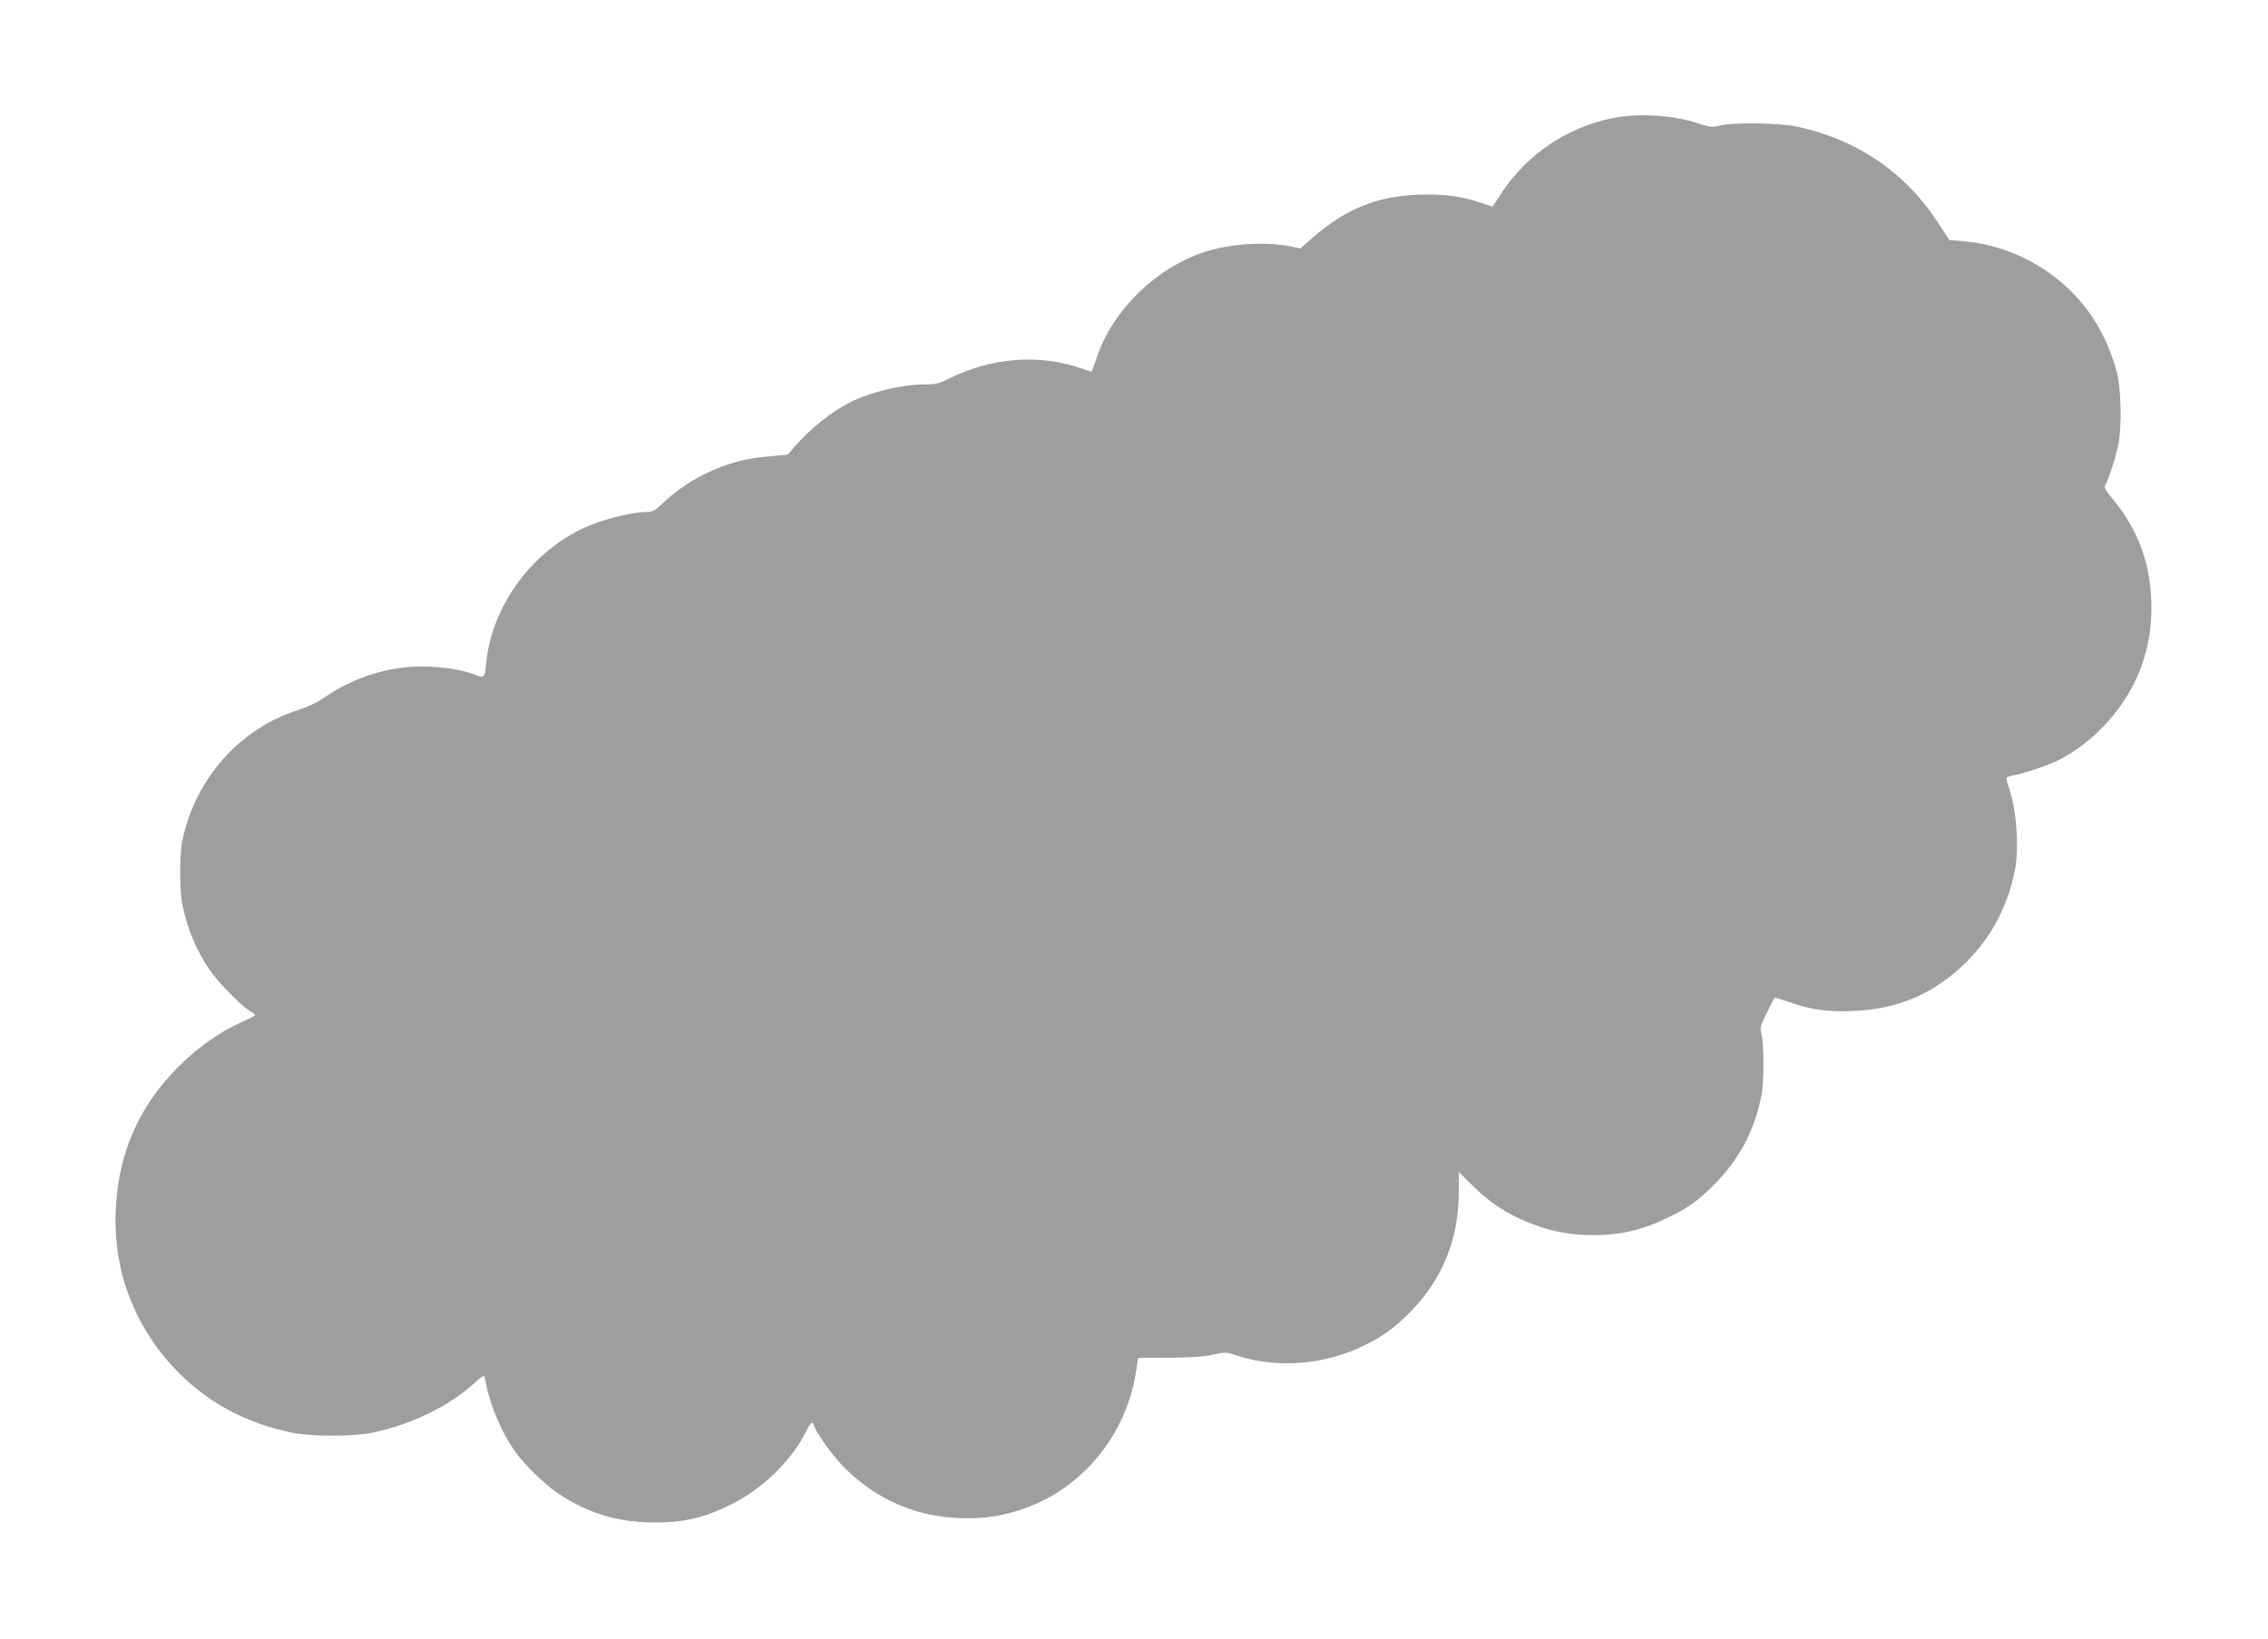 <?xml version="1.0" standalone="no"?>
<!DOCTYPE svg PUBLIC "-//W3C//DTD SVG 20010904//EN"
 "http://www.w3.org/TR/2001/REC-SVG-20010904/DTD/svg10.dtd">
<svg version="1.0" xmlns="http://www.w3.org/2000/svg"
 width="1280pt" height="925pt" viewBox="0 0 1280 925"
 preserveAspectRatio="xMidYMid meet">
<g transform="translate(0,925) scale(0.1,-0.1)"
fill="#9e9e9e" stroke="none">
<path d="M9090 8581 c-253 -54 -476 -207 -617 -422 l-49 -76 -55 19 c-105 36
-192 50 -314 50 -258 1 -452 -72 -648 -245 l-68 -59 -67 13 c-136 26 -331 13
-472 -33 -271 -87 -518 -326 -606 -585 -9 -26 -20 -58 -25 -70 l-8 -22 -57 19
c-242 84 -512 62 -754 -60 -50 -25 -71 -30 -134 -30 -126 0 -303 -43 -416
-100 -110 -56 -227 -149 -315 -251 l-40 -46 -90 -8 c-128 -10 -206 -28 -316
-73 -107 -43 -218 -115 -297 -191 -46 -45 -58 -51 -95 -51 -67 0 -214 -34
-307 -71 -323 -128 -567 -451 -597 -791 -7 -75 -9 -77 -70 -54 -100 38 -277
54 -407 37 -159 -22 -305 -78 -435 -168 -38 -27 -96 -54 -145 -70 -332 -104
-584 -388 -657 -738 -16 -78 -16 -283 0 -360 29 -140 78 -257 154 -370 46 -67
178 -203 226 -231 17 -10 31 -21 31 -24 0 -3 -35 -21 -77 -40 -236 -106 -465
-325 -583 -560 -78 -154 -119 -319 -127 -506 -15 -345 112 -669 357 -914 173
-173 379 -282 632 -336 114 -24 352 -24 466 0 220 47 433 152 574 283 25 24
48 40 51 36 2 -4 7 -26 11 -48 19 -108 85 -266 160 -375 44 -65 171 -190 241
-237 171 -115 339 -166 545 -167 171 -1 288 27 443 105 176 89 340 251 418
412 25 51 34 57 44 27 13 -40 104 -167 164 -228 190 -193 426 -292 696 -292
121 0 207 14 320 53 333 114 581 416 636 773 l12 79 176 1 c123 1 197 6 247
17 69 16 72 16 148 -9 222 -70 493 -46 711 64 98 49 149 85 234 166 195 188
294 423 294 696 l0 115 81 -80 c100 -98 184 -153 308 -204 124 -51 236 -73
368 -73 160 0 282 29 432 103 107 52 161 91 249 179 144 144 229 303 270 505
15 73 15 284 1 344 -10 42 -8 49 30 125 22 45 42 82 43 84 2 2 34 -8 72 -21
124 -45 224 -60 368 -54 257 9 465 99 644 278 141 141 230 310 272 514 26 129
10 345 -35 474 -9 24 -14 47 -11 51 3 4 22 11 42 14 57 10 192 56 248 84 213
106 397 316 474 541 36 105 52 200 53 316 1 244 -72 445 -228 630 -33 40 -40
55 -32 68 21 38 58 154 74 231 20 99 15 321 -10 408 -50 179 -128 321 -245
441 -160 167 -388 276 -618 295 l-81 7 -71 108 c-184 279 -458 463 -793 533
-99 20 -345 24 -428 6 -49 -11 -62 -10 -114 8 -151 51 -350 64 -506 31z"/>
</g>
</svg>
